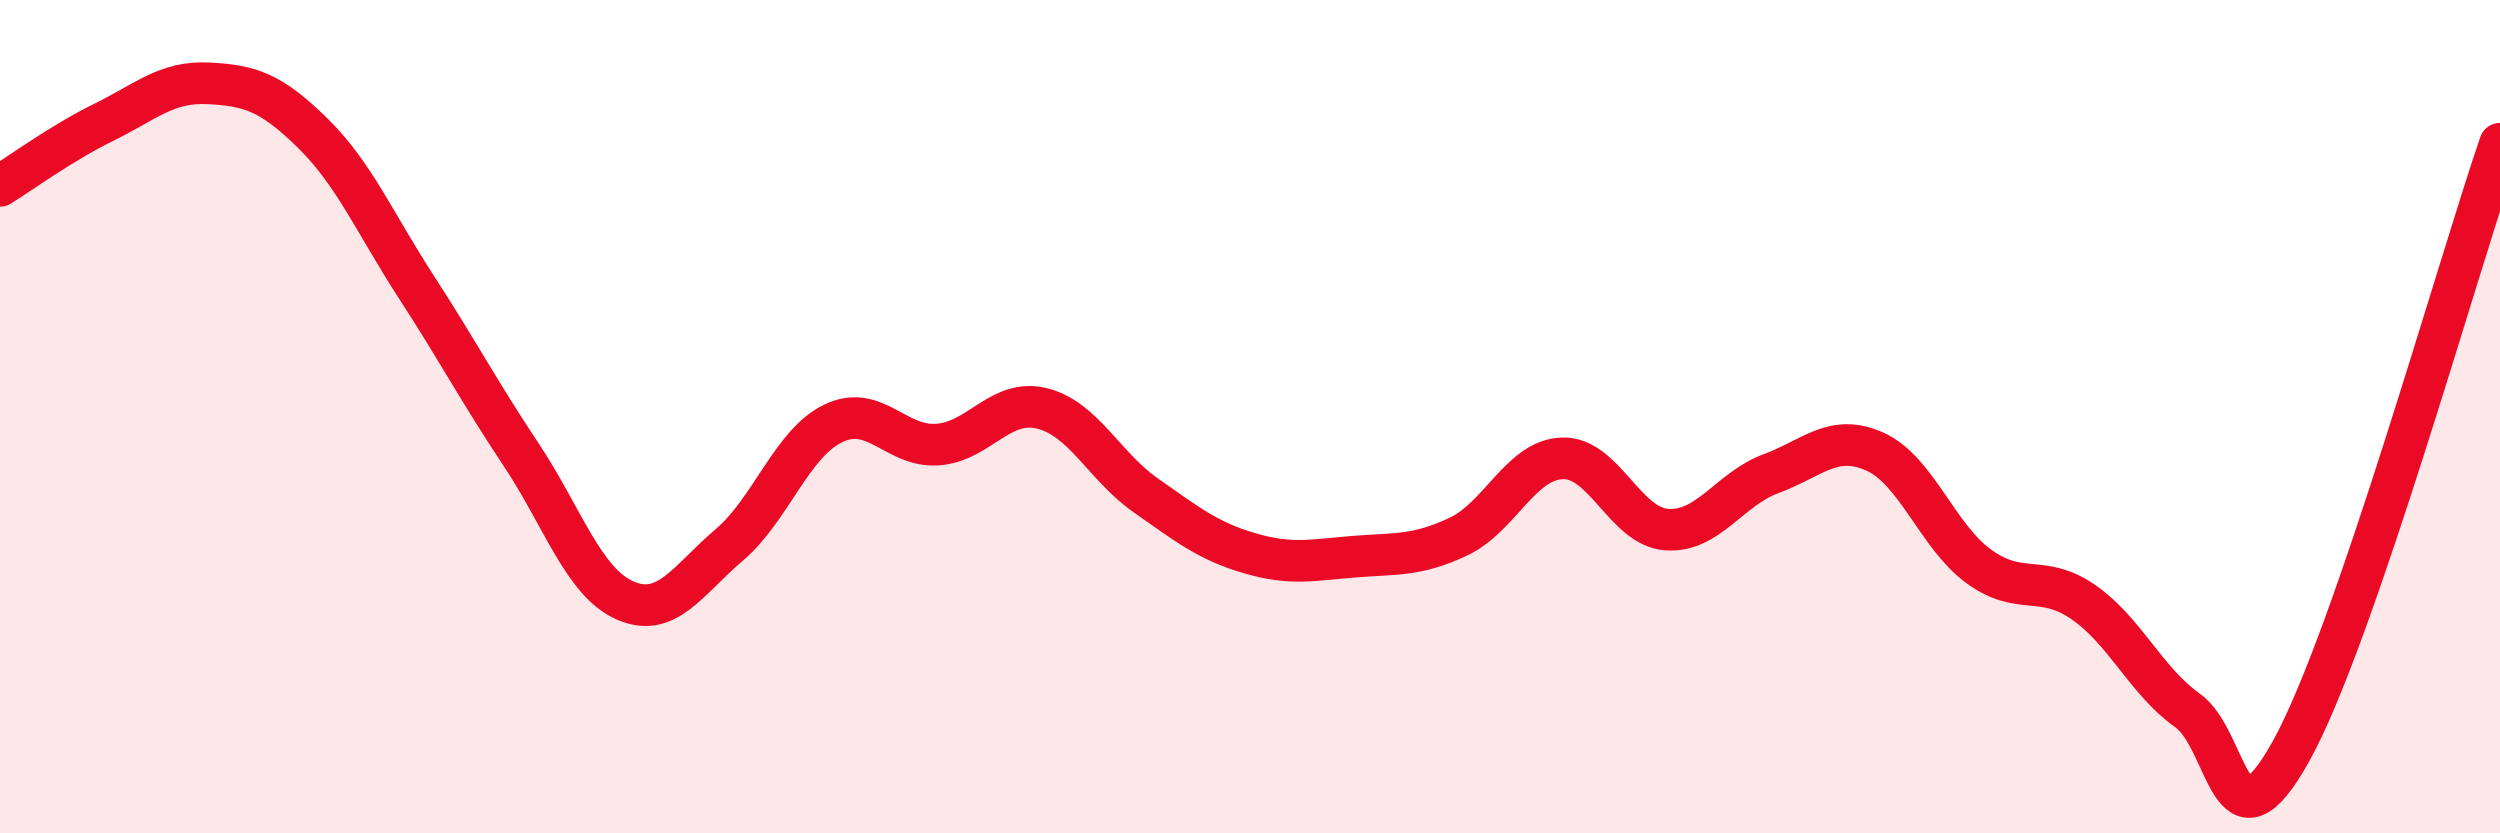 
    <svg width="60" height="20" viewBox="0 0 60 20" xmlns="http://www.w3.org/2000/svg">
      <path
        d="M 0,4.46 C 0.5,4.15 1.5,3.42 2.5,2.93 C 3.5,2.44 4,1.95 5,2 C 6,2.05 6.5,2.21 7.5,3.19 C 8.5,4.17 9,5.36 10,6.9 C 11,8.44 11.5,9.4 12.5,10.9 C 13.5,12.4 14,13.97 15,14.41 C 16,14.85 16.5,13.93 17.5,13.08 C 18.5,12.23 19,10.64 20,10.16 C 21,9.68 21.5,10.74 22.5,10.67 C 23.5,10.6 24,9.56 25,9.8 C 26,10.04 26.5,11.19 27.5,11.89 C 28.5,12.59 29,12.99 30,13.28 C 31,13.57 31.5,13.44 32.5,13.36 C 33.5,13.28 34,13.35 35,12.88 C 36,12.41 36.5,11.03 37.5,11 C 38.5,10.97 39,12.64 40,12.71 C 41,12.78 41.5,11.74 42.5,11.37 C 43.5,11 44,10.39 45,10.84 C 46,11.29 46.5,12.88 47.5,13.6 C 48.5,14.32 49,13.76 50,14.45 C 51,15.14 51.5,16.34 52.5,17.05 C 53.5,17.76 53.5,20.72 55,18 C 56.5,15.28 59,6.36 60,3.45L60 20L0 20Z"
        fill="#EB0A25"
        opacity="0.1"
        stroke-linecap="round"
        stroke-linejoin="round"
      />
      <path
        d="M 0,4.46 C 0.5,4.15 1.5,3.42 2.5,2.93 C 3.5,2.44 4,1.95 5,2 C 6,2.05 6.5,2.21 7.5,3.19 C 8.5,4.17 9,5.36 10,6.9 C 11,8.44 11.5,9.4 12.5,10.9 C 13.5,12.4 14,13.97 15,14.41 C 16,14.85 16.5,13.93 17.5,13.08 C 18.5,12.23 19,10.64 20,10.16 C 21,9.68 21.5,10.74 22.5,10.67 C 23.5,10.6 24,9.56 25,9.8 C 26,10.04 26.5,11.19 27.5,11.89 C 28.5,12.59 29,12.99 30,13.28 C 31,13.57 31.5,13.44 32.5,13.36 C 33.5,13.28 34,13.35 35,12.88 C 36,12.41 36.5,11.03 37.5,11 C 38.5,10.97 39,12.64 40,12.71 C 41,12.78 41.5,11.74 42.5,11.37 C 43.5,11 44,10.39 45,10.84 C 46,11.29 46.5,12.88 47.5,13.6 C 48.5,14.32 49,13.76 50,14.45 C 51,15.14 51.5,16.34 52.5,17.05 C 53.5,17.76 53.5,20.72 55,18 C 56.5,15.28 59,6.36 60,3.45"
        stroke="#EB0A25"
        stroke-width="1"
        fill="none"
        stroke-linecap="round"
        stroke-linejoin="round"
      />
    </svg>
  